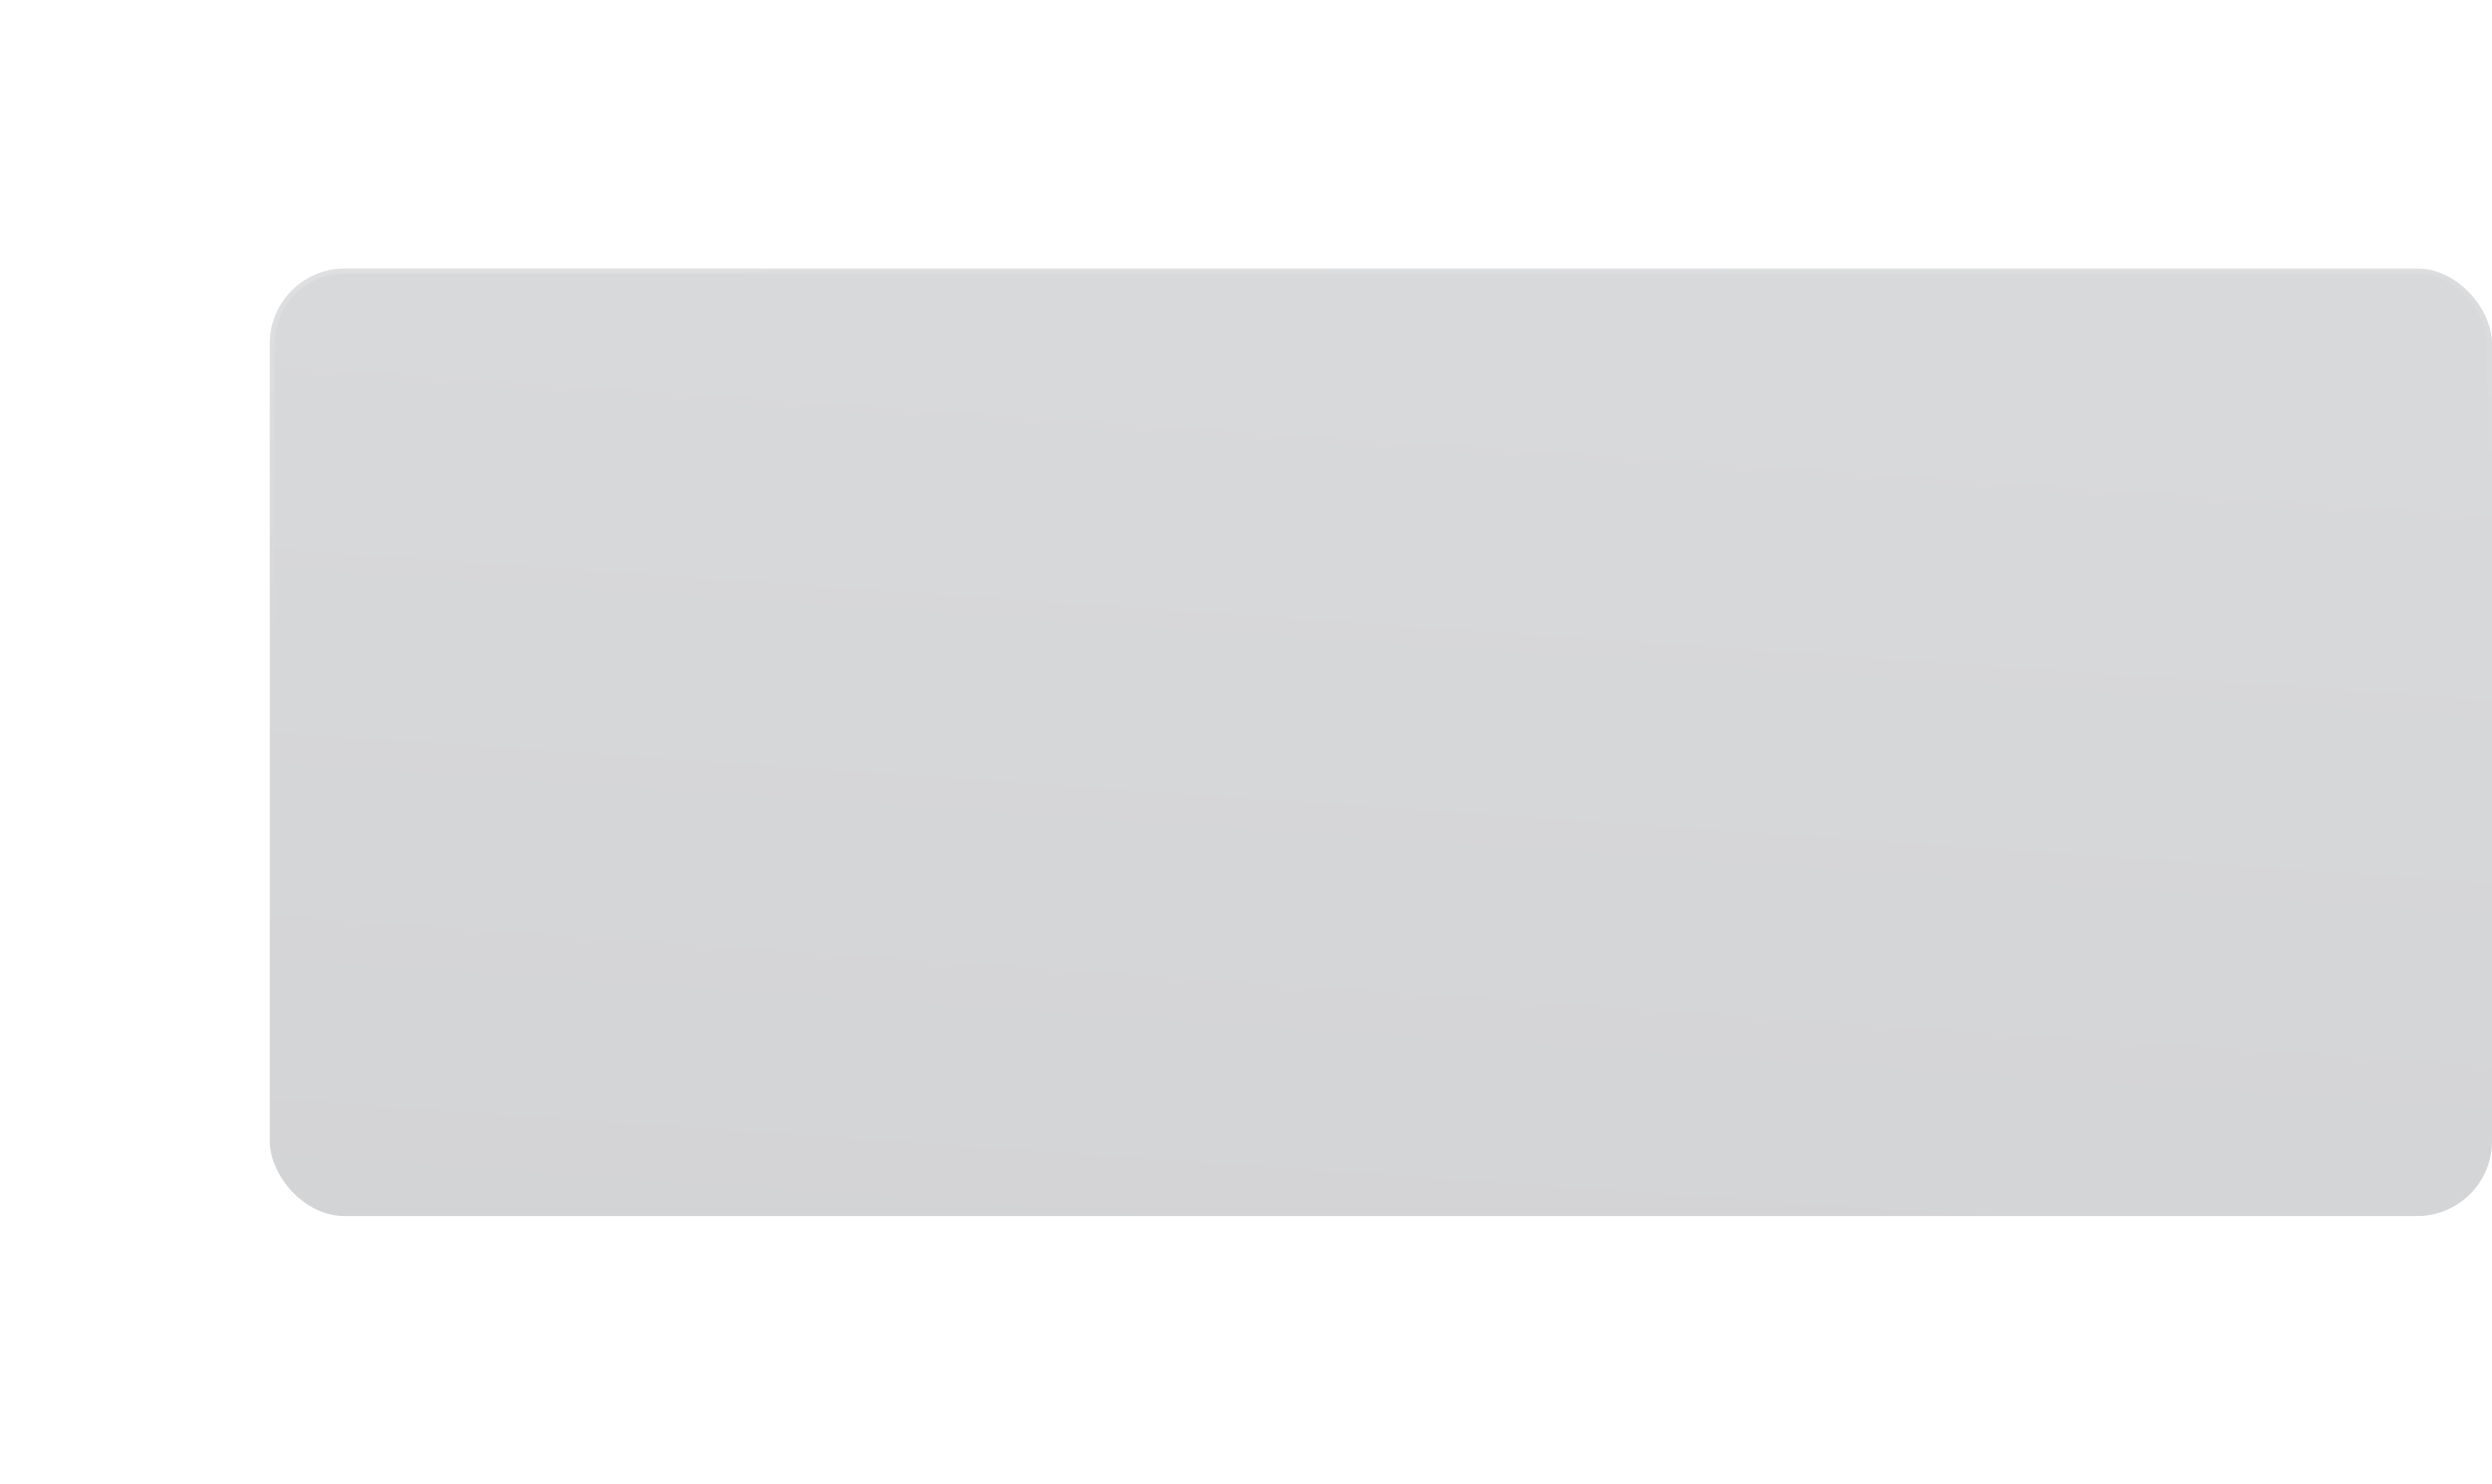 <?xml version="1.0" encoding="UTF-8"?> <svg xmlns="http://www.w3.org/2000/svg" width="665" height="396" viewBox="0 0 665 396" fill="none"> <g opacity="0.2" filter="url(#filter0_d_1_1542)"> <rect x="72" y="53.233" width="593" height="252.881" rx="20" fill="url(#paint0_linear_1_1542)"></rect> <rect x="72.659" y="53.892" width="591.682" height="251.563" rx="19.341" stroke="url(#paint1_linear_1_1542)" stroke-opacity="0.15" stroke-width="1.318"></rect> </g> <defs> <filter id="filter0_d_1_1542" x="0.836" y="0.519" width="735.328" height="395.209" filterUnits="userSpaceOnUse" color-interpolation-filters="sRGB"> <feFlood flood-opacity="0" result="BackgroundImageFix"></feFlood> <feColorMatrix in="SourceAlpha" type="matrix" values="0 0 0 0 0 0 0 0 0 0 0 0 0 0 0 0 0 0 127 0" result="hardAlpha"></feColorMatrix> <feOffset dy="18.45"></feOffset> <feGaussianBlur stdDeviation="35.582"></feGaussianBlur> <feComposite in2="hardAlpha" operator="out"></feComposite> <feColorMatrix type="matrix" values="0 0 0 0 0 0 0 0 0 0 0 0 0 0 0 0 0 0 0.45 0"></feColorMatrix> <feBlend mode="normal" in2="BackgroundImageFix" result="effect1_dropShadow_1_1542"></feBlend> <feBlend mode="normal" in="SourceGraphic" in2="effect1_dropShadow_1_1542" result="shape"></feBlend> </filter> <linearGradient id="paint0_linear_1_1542" x1="52.64" y1="53.233" x2="31.456" y2="365.067" gradientUnits="userSpaceOnUse"> <stop stop-color="#3C4149"></stop> <stop offset="1" stop-color="#1E2128"></stop> </linearGradient> <linearGradient id="paint1_linear_1_1542" x1="150.632" y1="53.233" x2="157.52" y2="149.7" gradientUnits="userSpaceOnUse"> <stop stop-color="white"></stop> <stop offset="1" stop-color="white" stop-opacity="0"></stop> </linearGradient> </defs> </svg> 